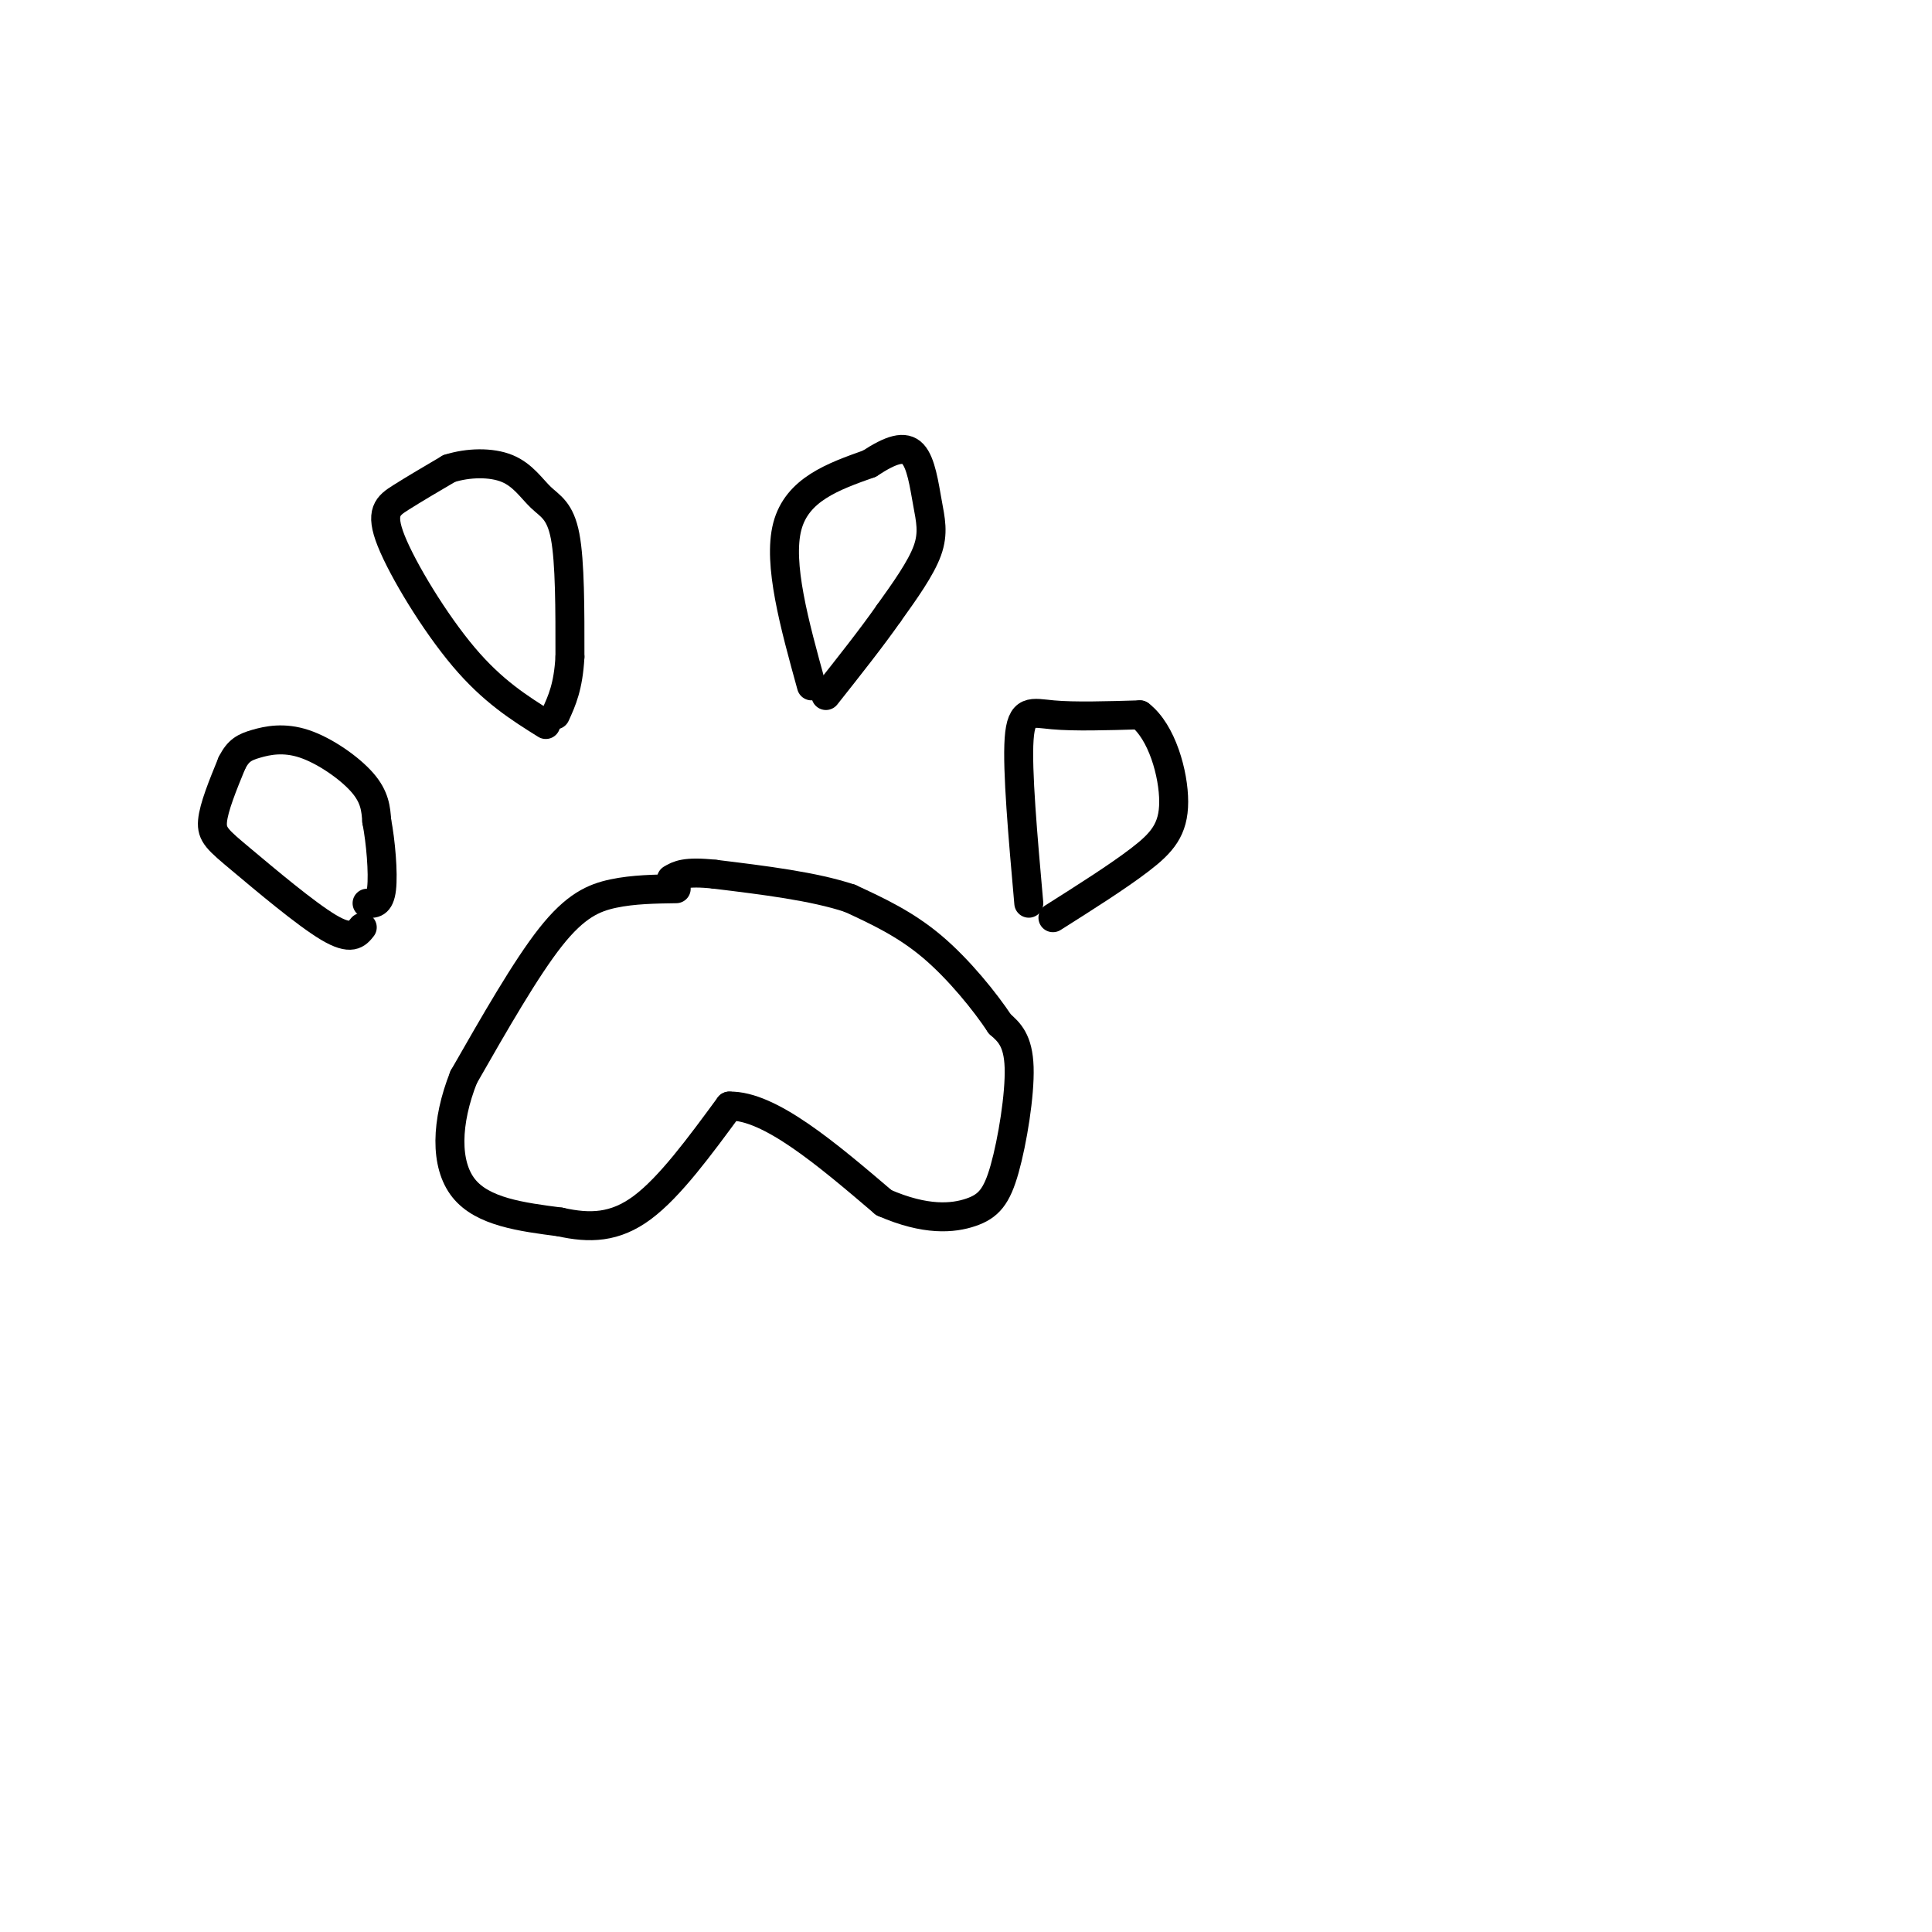 <svg viewBox='0 0 400 400' version='1.1' xmlns='http://www.w3.org/2000/svg' xmlns:xlink='http://www.w3.org/1999/xlink'><g fill='none' stroke='rgb(0,0,0)' stroke-width='6' stroke-linecap='round' stroke-linejoin='round'><path d='M140,184c-4.444,0.067 -8.889,0.133 -13,1c-4.111,0.867 -7.889,2.533 -13,9c-5.111,6.467 -11.556,17.733 -18,29'/><path d='M96,223c-3.689,9.311 -3.911,18.089 0,23c3.911,4.911 11.956,5.956 20,7'/><path d='M116,253c6.089,1.356 11.311,1.244 17,-3c5.689,-4.244 11.844,-12.622 18,-21'/><path d='M151,229c8.333,-0.167 20.167,9.917 32,20'/><path d='M183,249c8.663,3.786 14.322,3.252 18,2c3.678,-1.252 5.375,-3.222 7,-9c1.625,-5.778 3.179,-15.365 3,-21c-0.179,-5.635 -2.089,-7.317 -4,-9'/><path d='M207,212c-2.978,-4.511 -8.422,-11.289 -14,-16c-5.578,-4.711 -11.289,-7.356 -17,-10'/><path d='M176,186c-7.500,-2.500 -17.750,-3.750 -28,-5'/><path d='M148,181c-6.167,-0.667 -7.583,0.167 -9,1'/><path d='M75,192c-1.125,1.417 -2.250,2.833 -7,0c-4.750,-2.833 -13.125,-9.917 -18,-14c-4.875,-4.083 -6.250,-5.167 -6,-8c0.250,-2.833 2.125,-7.417 4,-12'/><path d='M48,158c1.327,-2.660 2.644,-3.311 5,-4c2.356,-0.689 5.750,-1.416 10,0c4.250,1.416 9.357,4.976 12,8c2.643,3.024 2.821,5.512 3,8'/><path d='M78,170c0.822,4.222 1.378,10.778 1,14c-0.378,3.222 -1.689,3.111 -3,3'/><path d='M113,150c-5.488,-3.435 -10.976,-6.869 -17,-14c-6.024,-7.131 -12.583,-17.958 -15,-24c-2.417,-6.042 -0.690,-7.298 2,-9c2.690,-1.702 6.345,-3.851 10,-6'/><path d='M93,97c3.917,-1.244 8.710,-1.354 12,0c3.290,1.354 5.078,4.172 7,6c1.922,1.828 3.978,2.665 5,8c1.022,5.335 1.011,15.167 1,25'/><path d='M118,136c-0.333,6.167 -1.667,9.083 -3,12'/><path d='M168,142c-3.500,-12.667 -7.000,-25.333 -5,-33c2.000,-7.667 9.500,-10.333 17,-13'/><path d='M180,96c4.512,-2.952 7.292,-3.833 9,-2c1.708,1.833 2.344,6.378 3,10c0.656,3.622 1.330,6.321 0,10c-1.330,3.679 -4.665,8.340 -8,13'/><path d='M184,127c-3.500,5.000 -8.250,11.000 -13,17'/><path d='M213,187c-1.222,-13.800 -2.444,-27.600 -2,-34c0.444,-6.400 2.556,-5.400 7,-5c4.444,0.400 11.222,0.200 18,0'/><path d='M236,148c4.571,3.500 7.000,12.250 7,18c0.000,5.750 -2.429,8.500 -7,12c-4.571,3.500 -11.286,7.750 -18,12'/></g>
</svg>